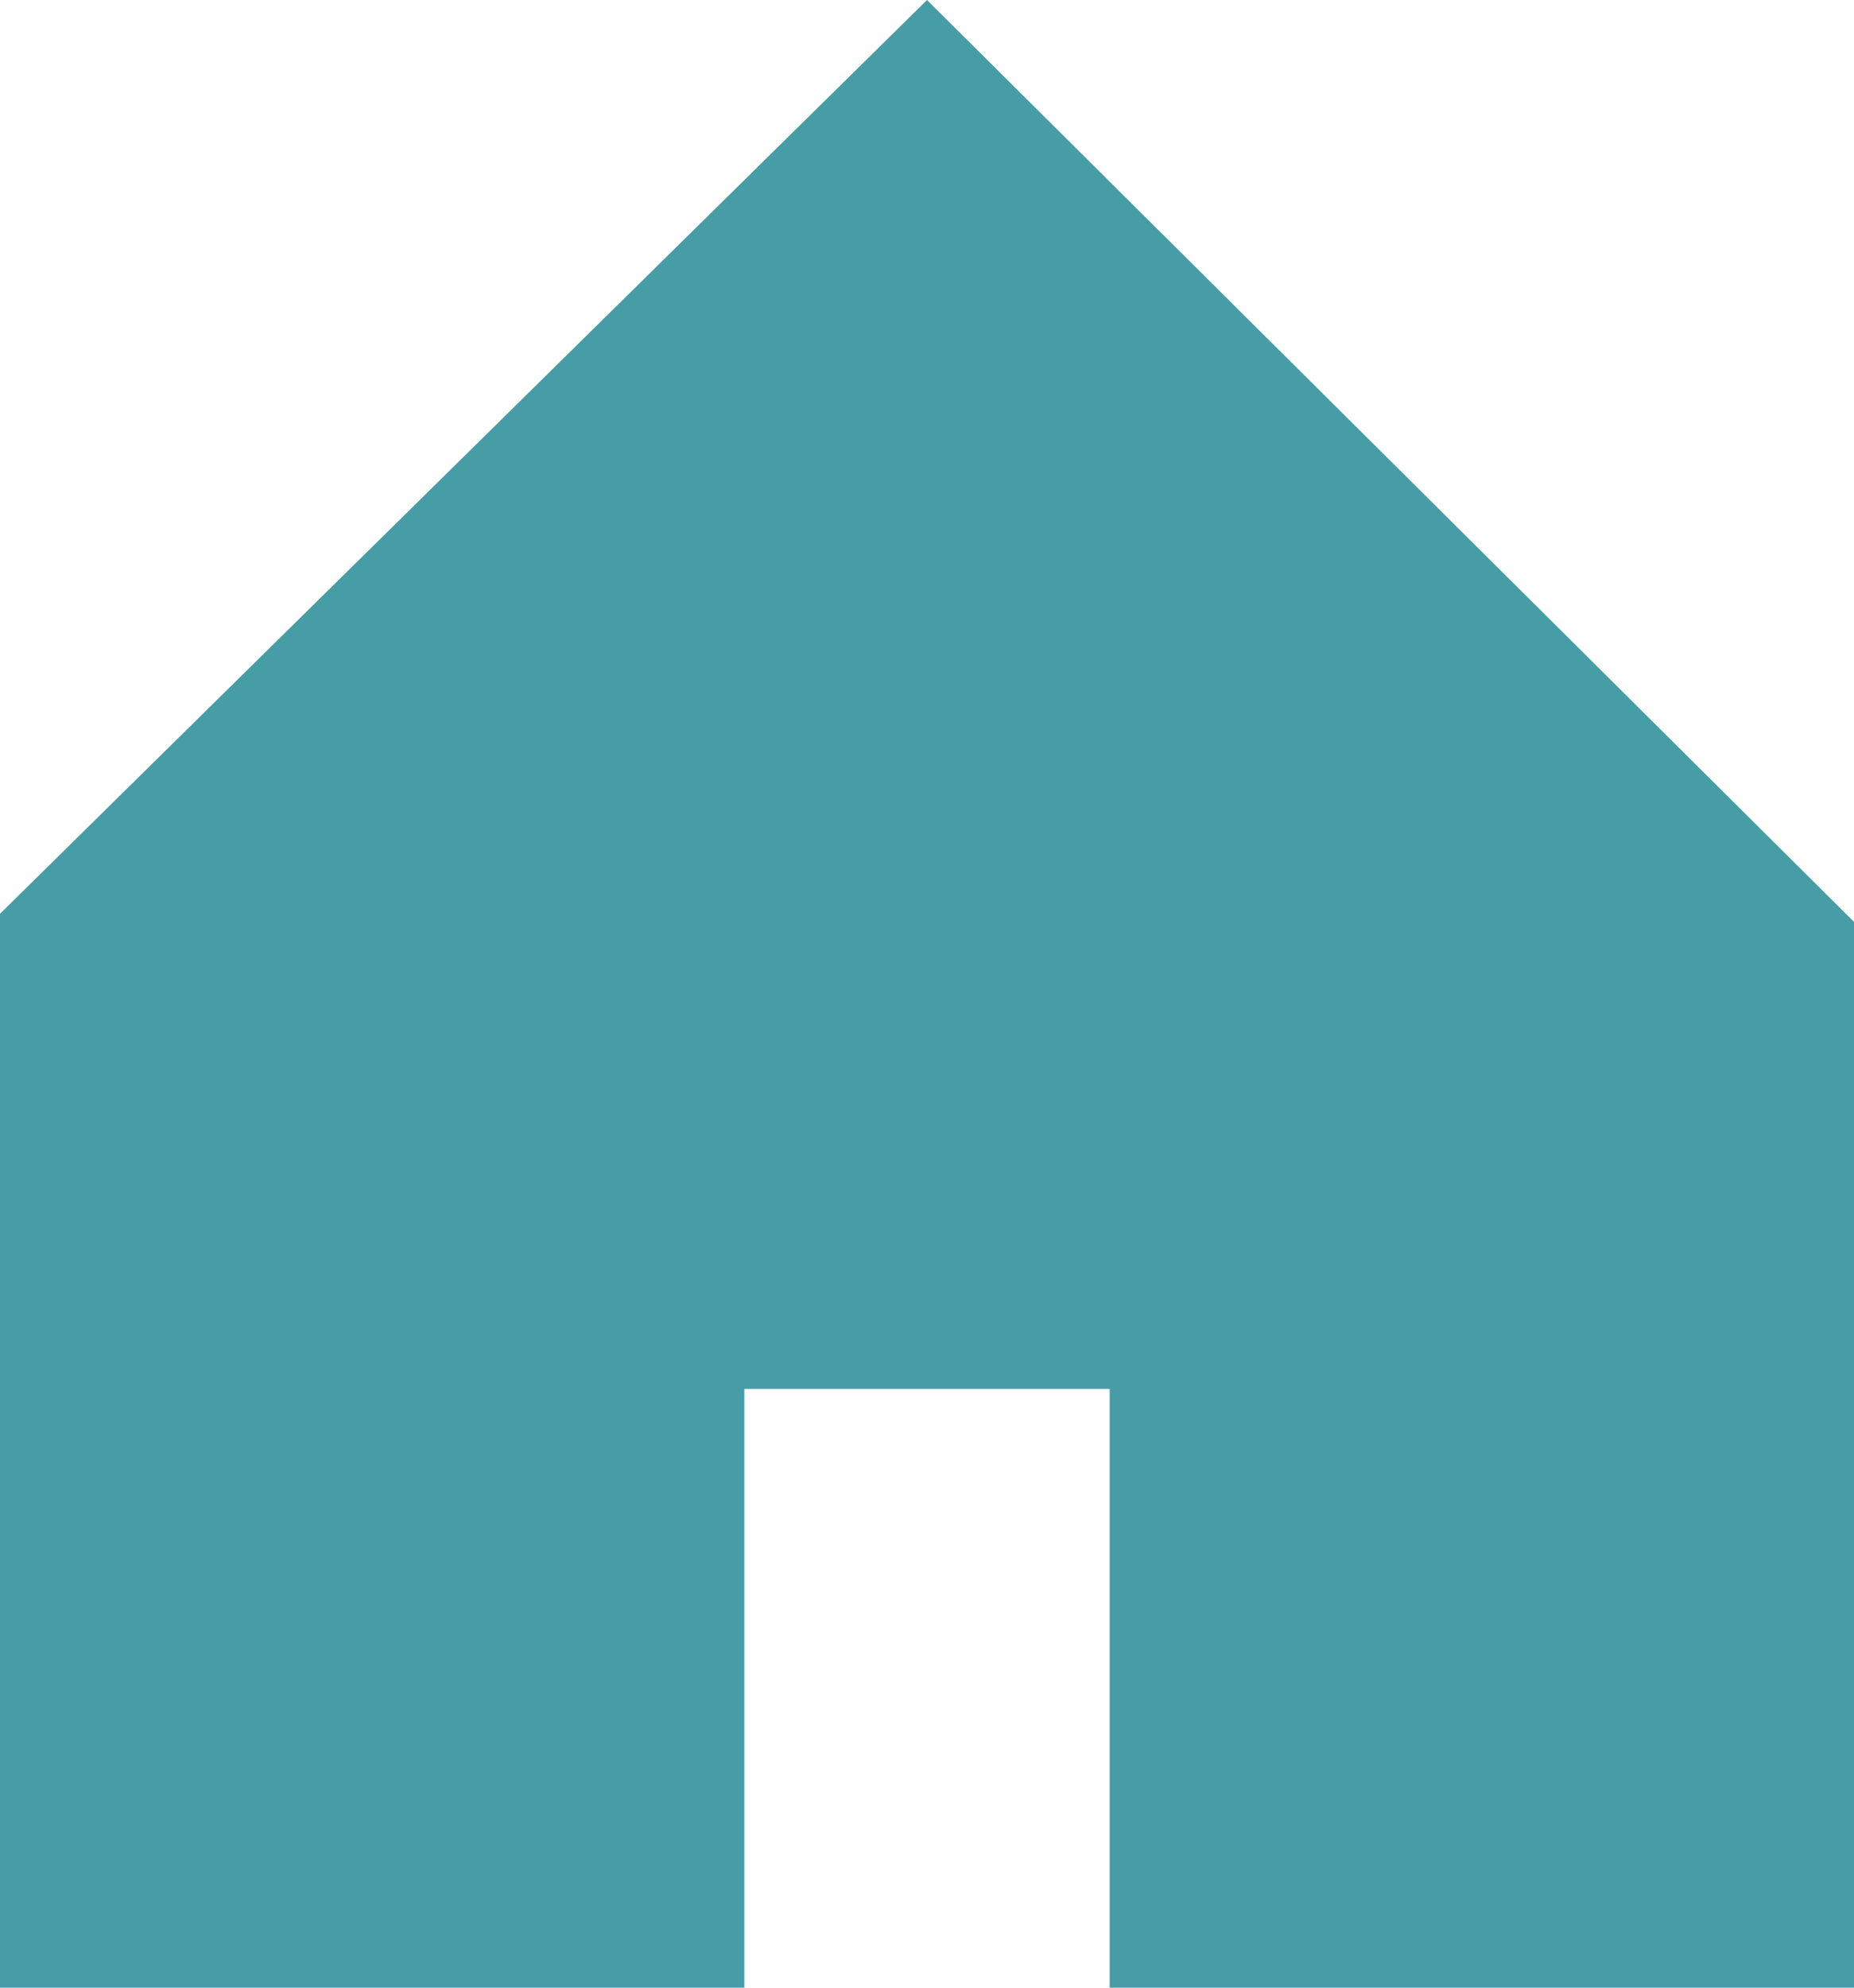 <?xml version="1.0" encoding="utf-8"?>
<!-- Generator: Adobe Illustrator 24.2.3, SVG Export Plug-In . SVG Version: 6.00 Build 0)  -->
<svg version="1.1" id="レイヤー_1" xmlns="http://www.w3.org/2000/svg" xmlns:xlink="http://www.w3.org/1999/xlink" x="0px"
	 y="0px" width="56px" height="60px" viewBox="0 0 56 60" enable-background="new 0 0 56 60" xml:space="preserve">
<g>
	<polygon fill="#469da6" points="28,0 0,27.583 0,60 22.483,60 22.483,41.925 33.517,41.925 33.517,59.926 33.517,59.981
		33.517,59.981 33.517,60 56,60 56,27.827 	"/>
</g>
</svg>
